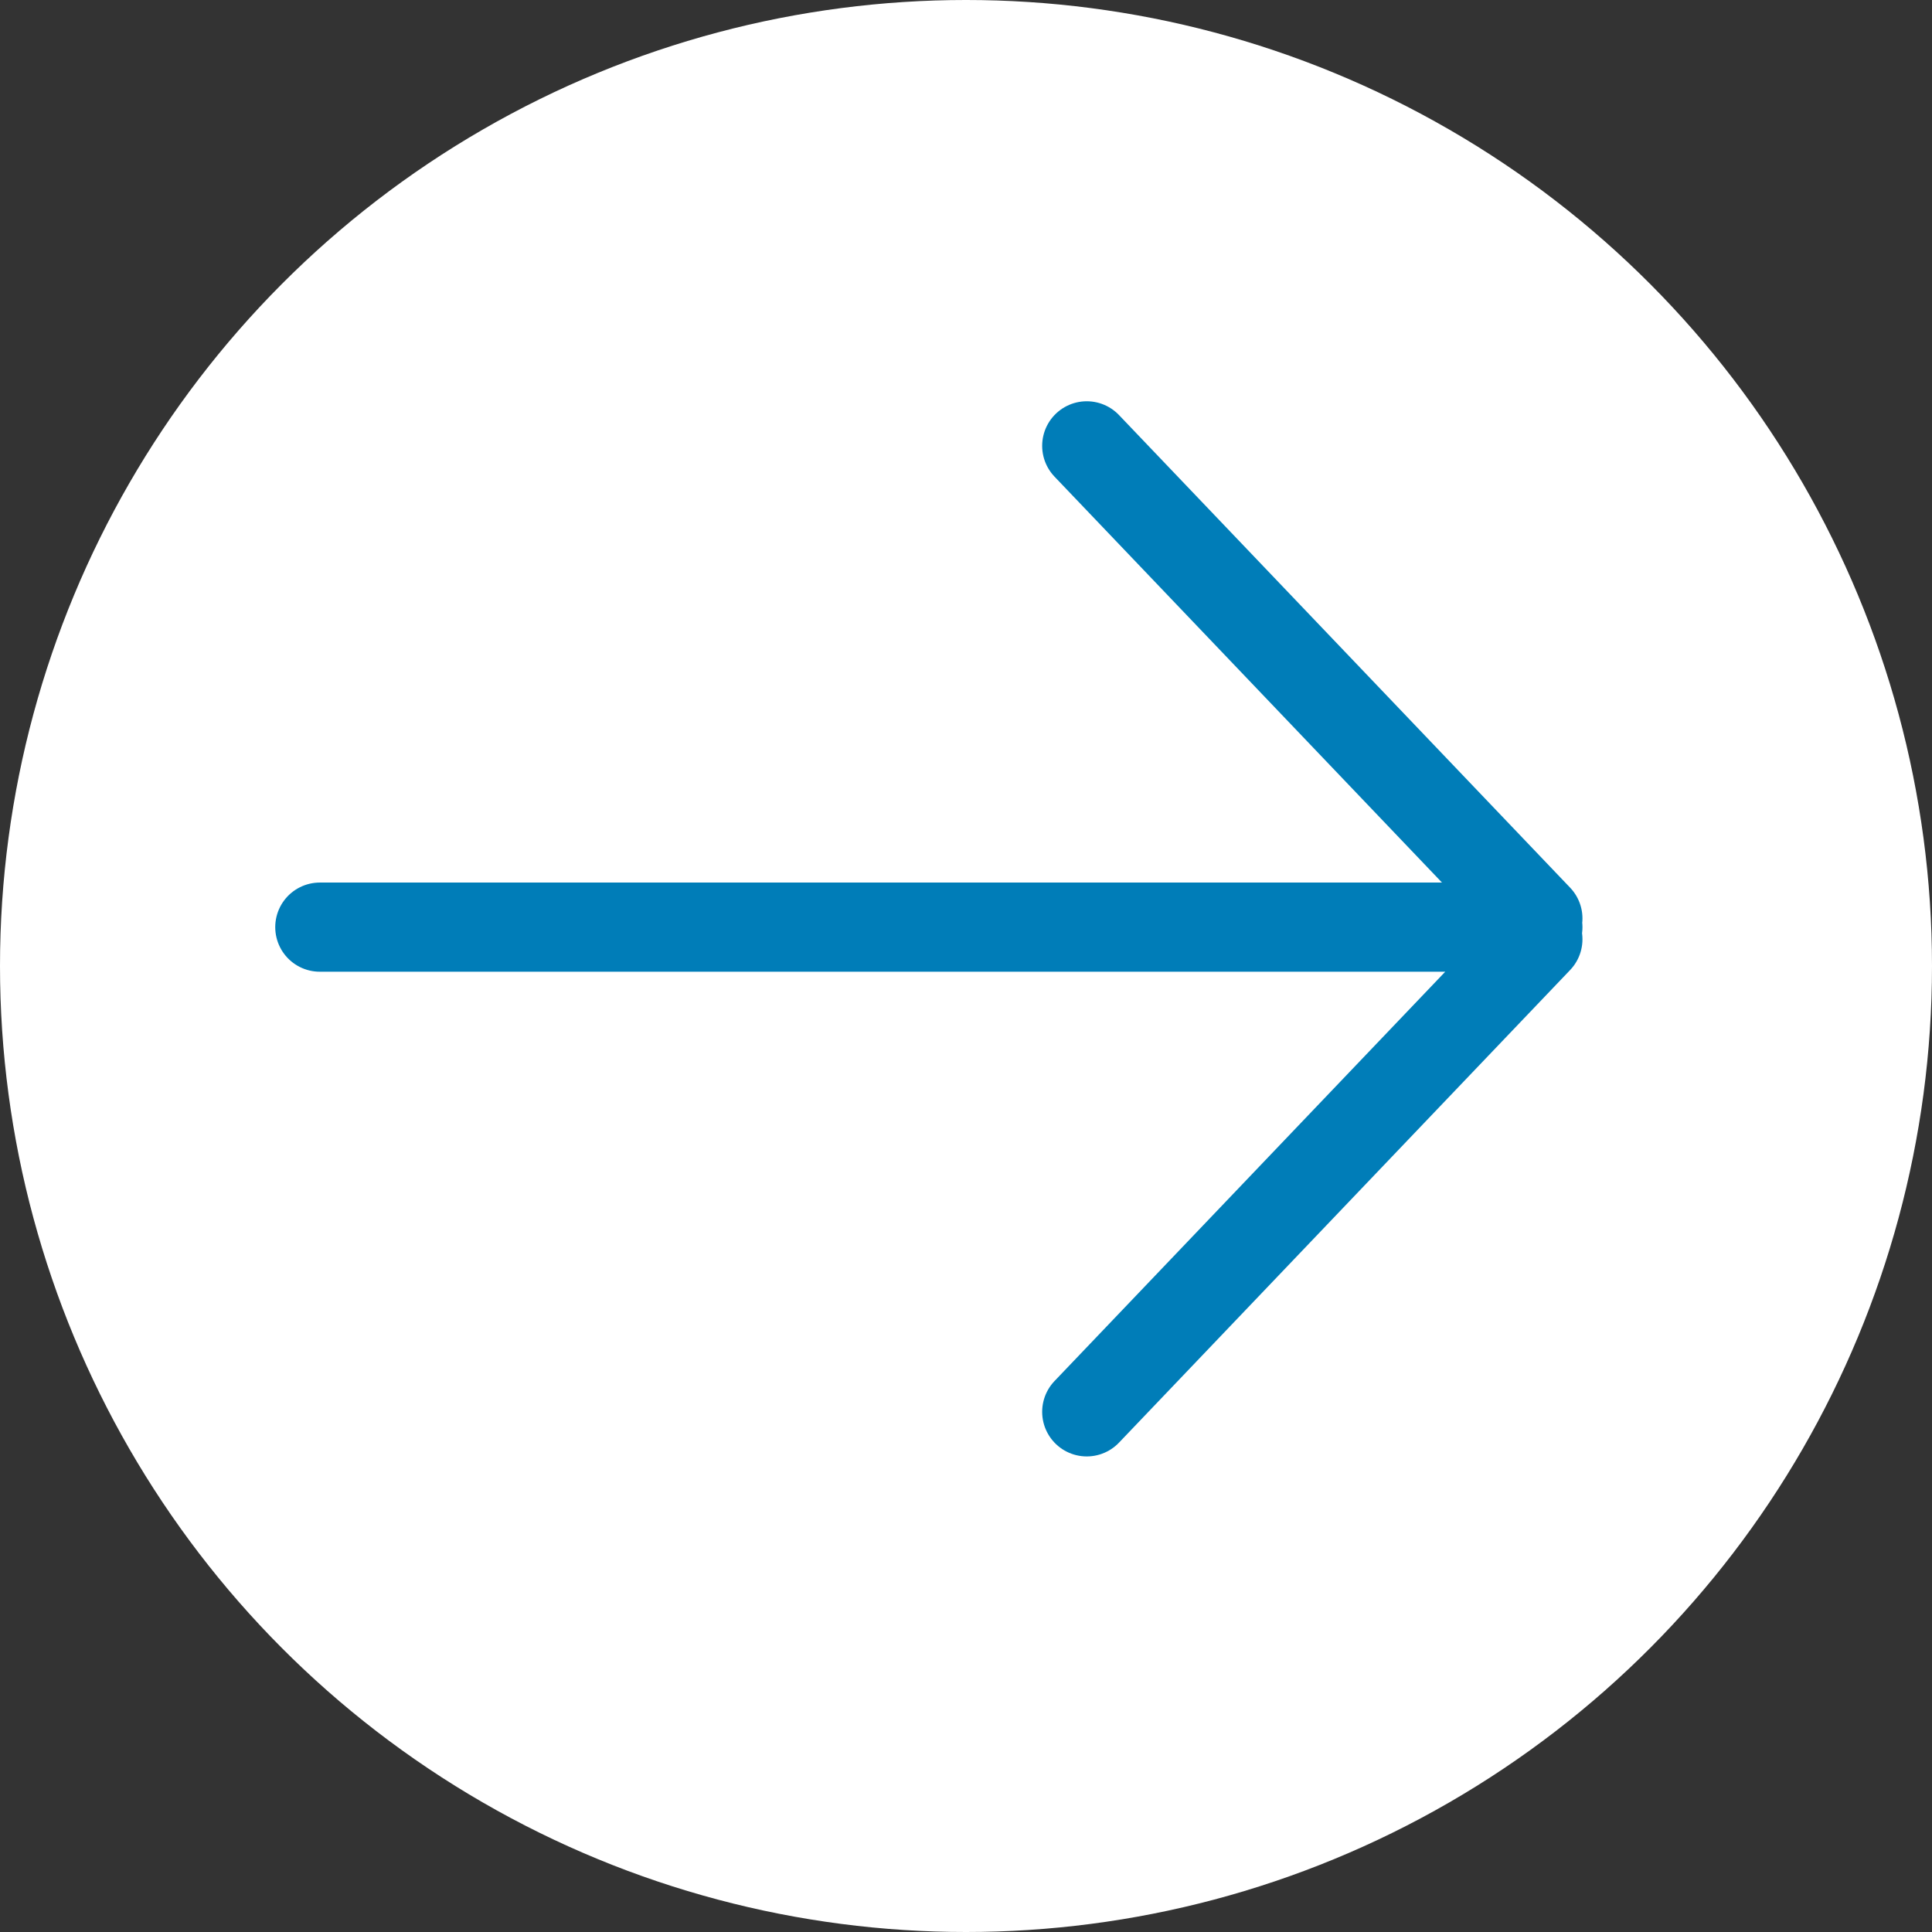 <?xml version="1.0" encoding="UTF-8"?>
<svg width="26px" height="26px" viewBox="0 0 26 26" version="1.1" xmlns="http://www.w3.org/2000/svg" xmlns:xlink="http://www.w3.org/1999/xlink">
    <rect x="0" y="0" width="26" height="26" fill="#333333" stroke="none"/>
    <title>arrow icon circle</title>
    <g id="Symbols" stroke="none" stroke-width="1" fill="none" fill-rule="evenodd">
        <g id="CTA/Link-Arrow/Static/White" transform="translate(-125, 0)">
            <g id="arrow-icon-circle" transform="translate(125, 0)">
                <circle id="Oval" fill="#FFFFFF" cx="13" cy="13" r="13"></circle>
                <path d="M12.523,4.304 L12.523,20.696 M6,14.625 L12.36,20.696 M19,14.625 L12.64,20.696" id="Combined-Shape" stroke="#007DB8" stroke-width="1.2" stroke-linecap="round" transform="translate(12.5, 12.5) rotate(-90) translate(-12.5, -12.5) "></path>
            </g>
        </g>
    </g>
</svg>